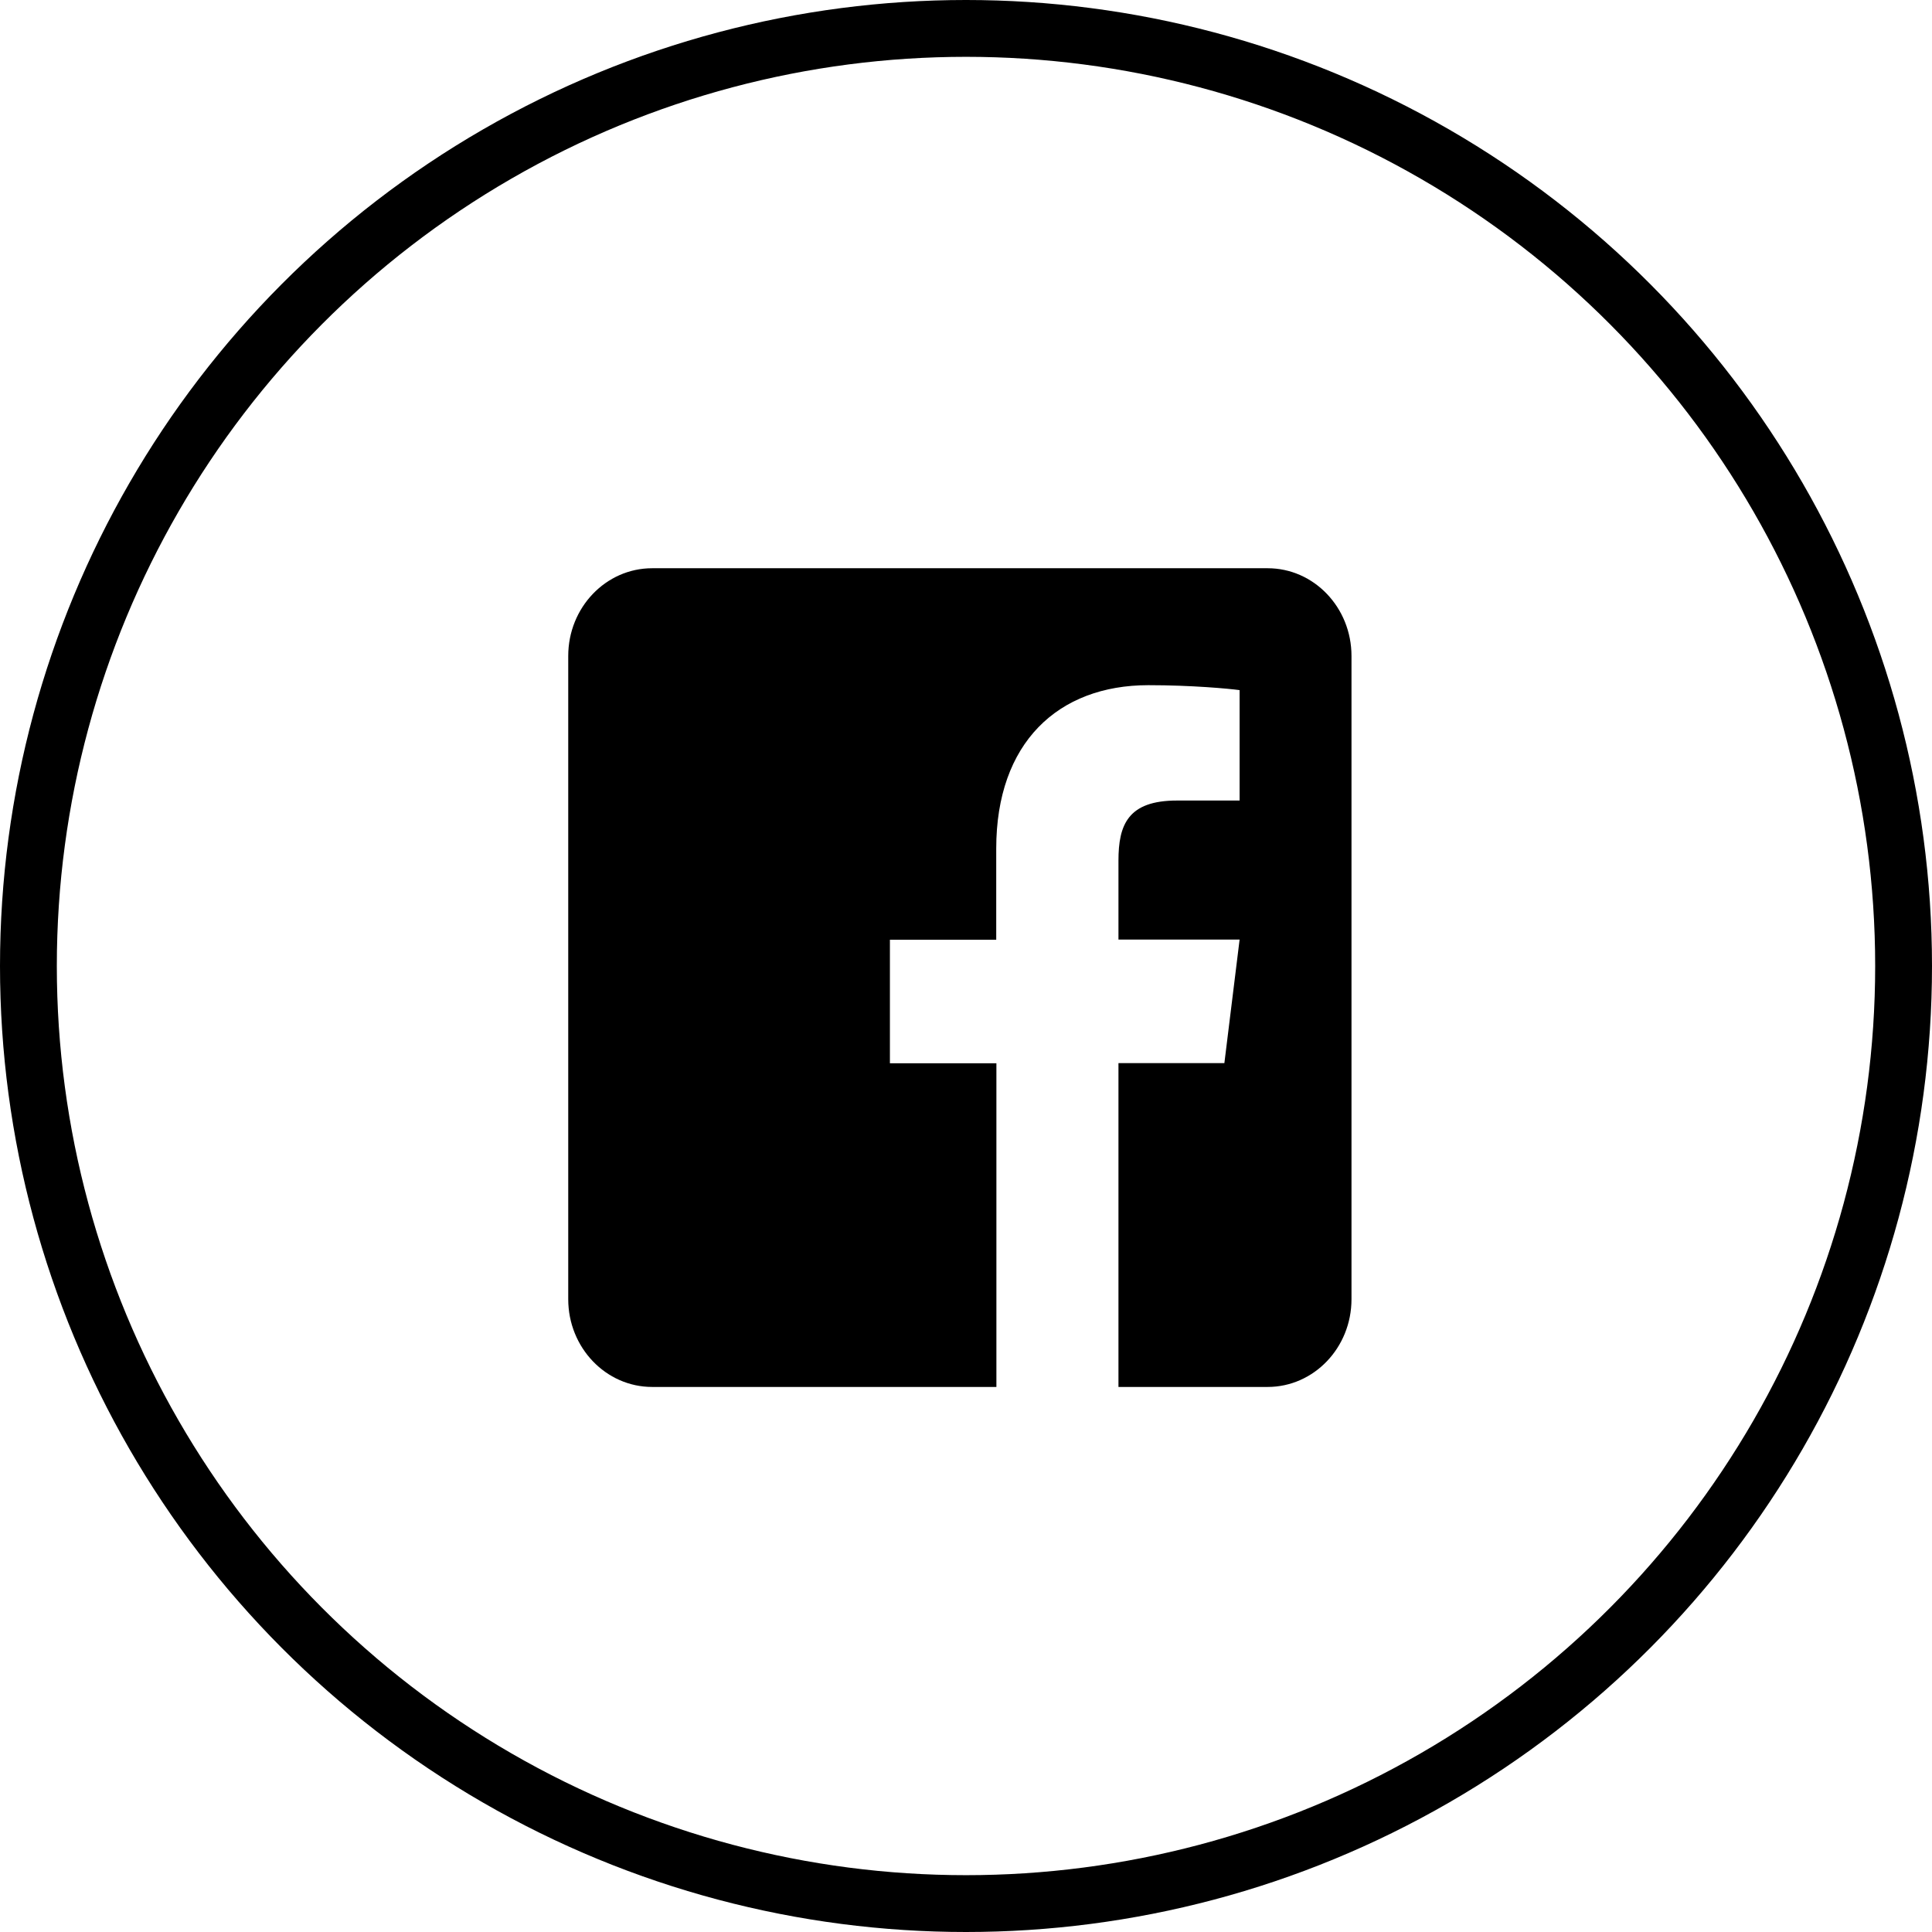 <svg width="34" height="34" viewBox="0 0 34 34" fill="none" xmlns="http://www.w3.org/2000/svg">
<circle cx="17" cy="17" r="16.5" stroke="black"/>
<path d="M23.784 11.544V22.864C23.784 23.716 23.123 24.408 22.308 24.408H19.683V18.709H21.547L21.815 16.535H19.683V15.146C19.683 14.515 19.849 14.088 20.714 14.088H21.815V12.145C21.624 12.119 20.972 12.058 20.209 12.058C18.621 12.058 17.532 13.071 17.532 14.933V16.538H15.661V18.712H17.535V24.408H11.477C10.662 24.408 10 23.716 10 22.864V11.544C10 10.691 10.662 10 11.477 10H22.308C23.123 10 23.784 10.691 23.784 11.544Z" fill="black"/>
</svg>
